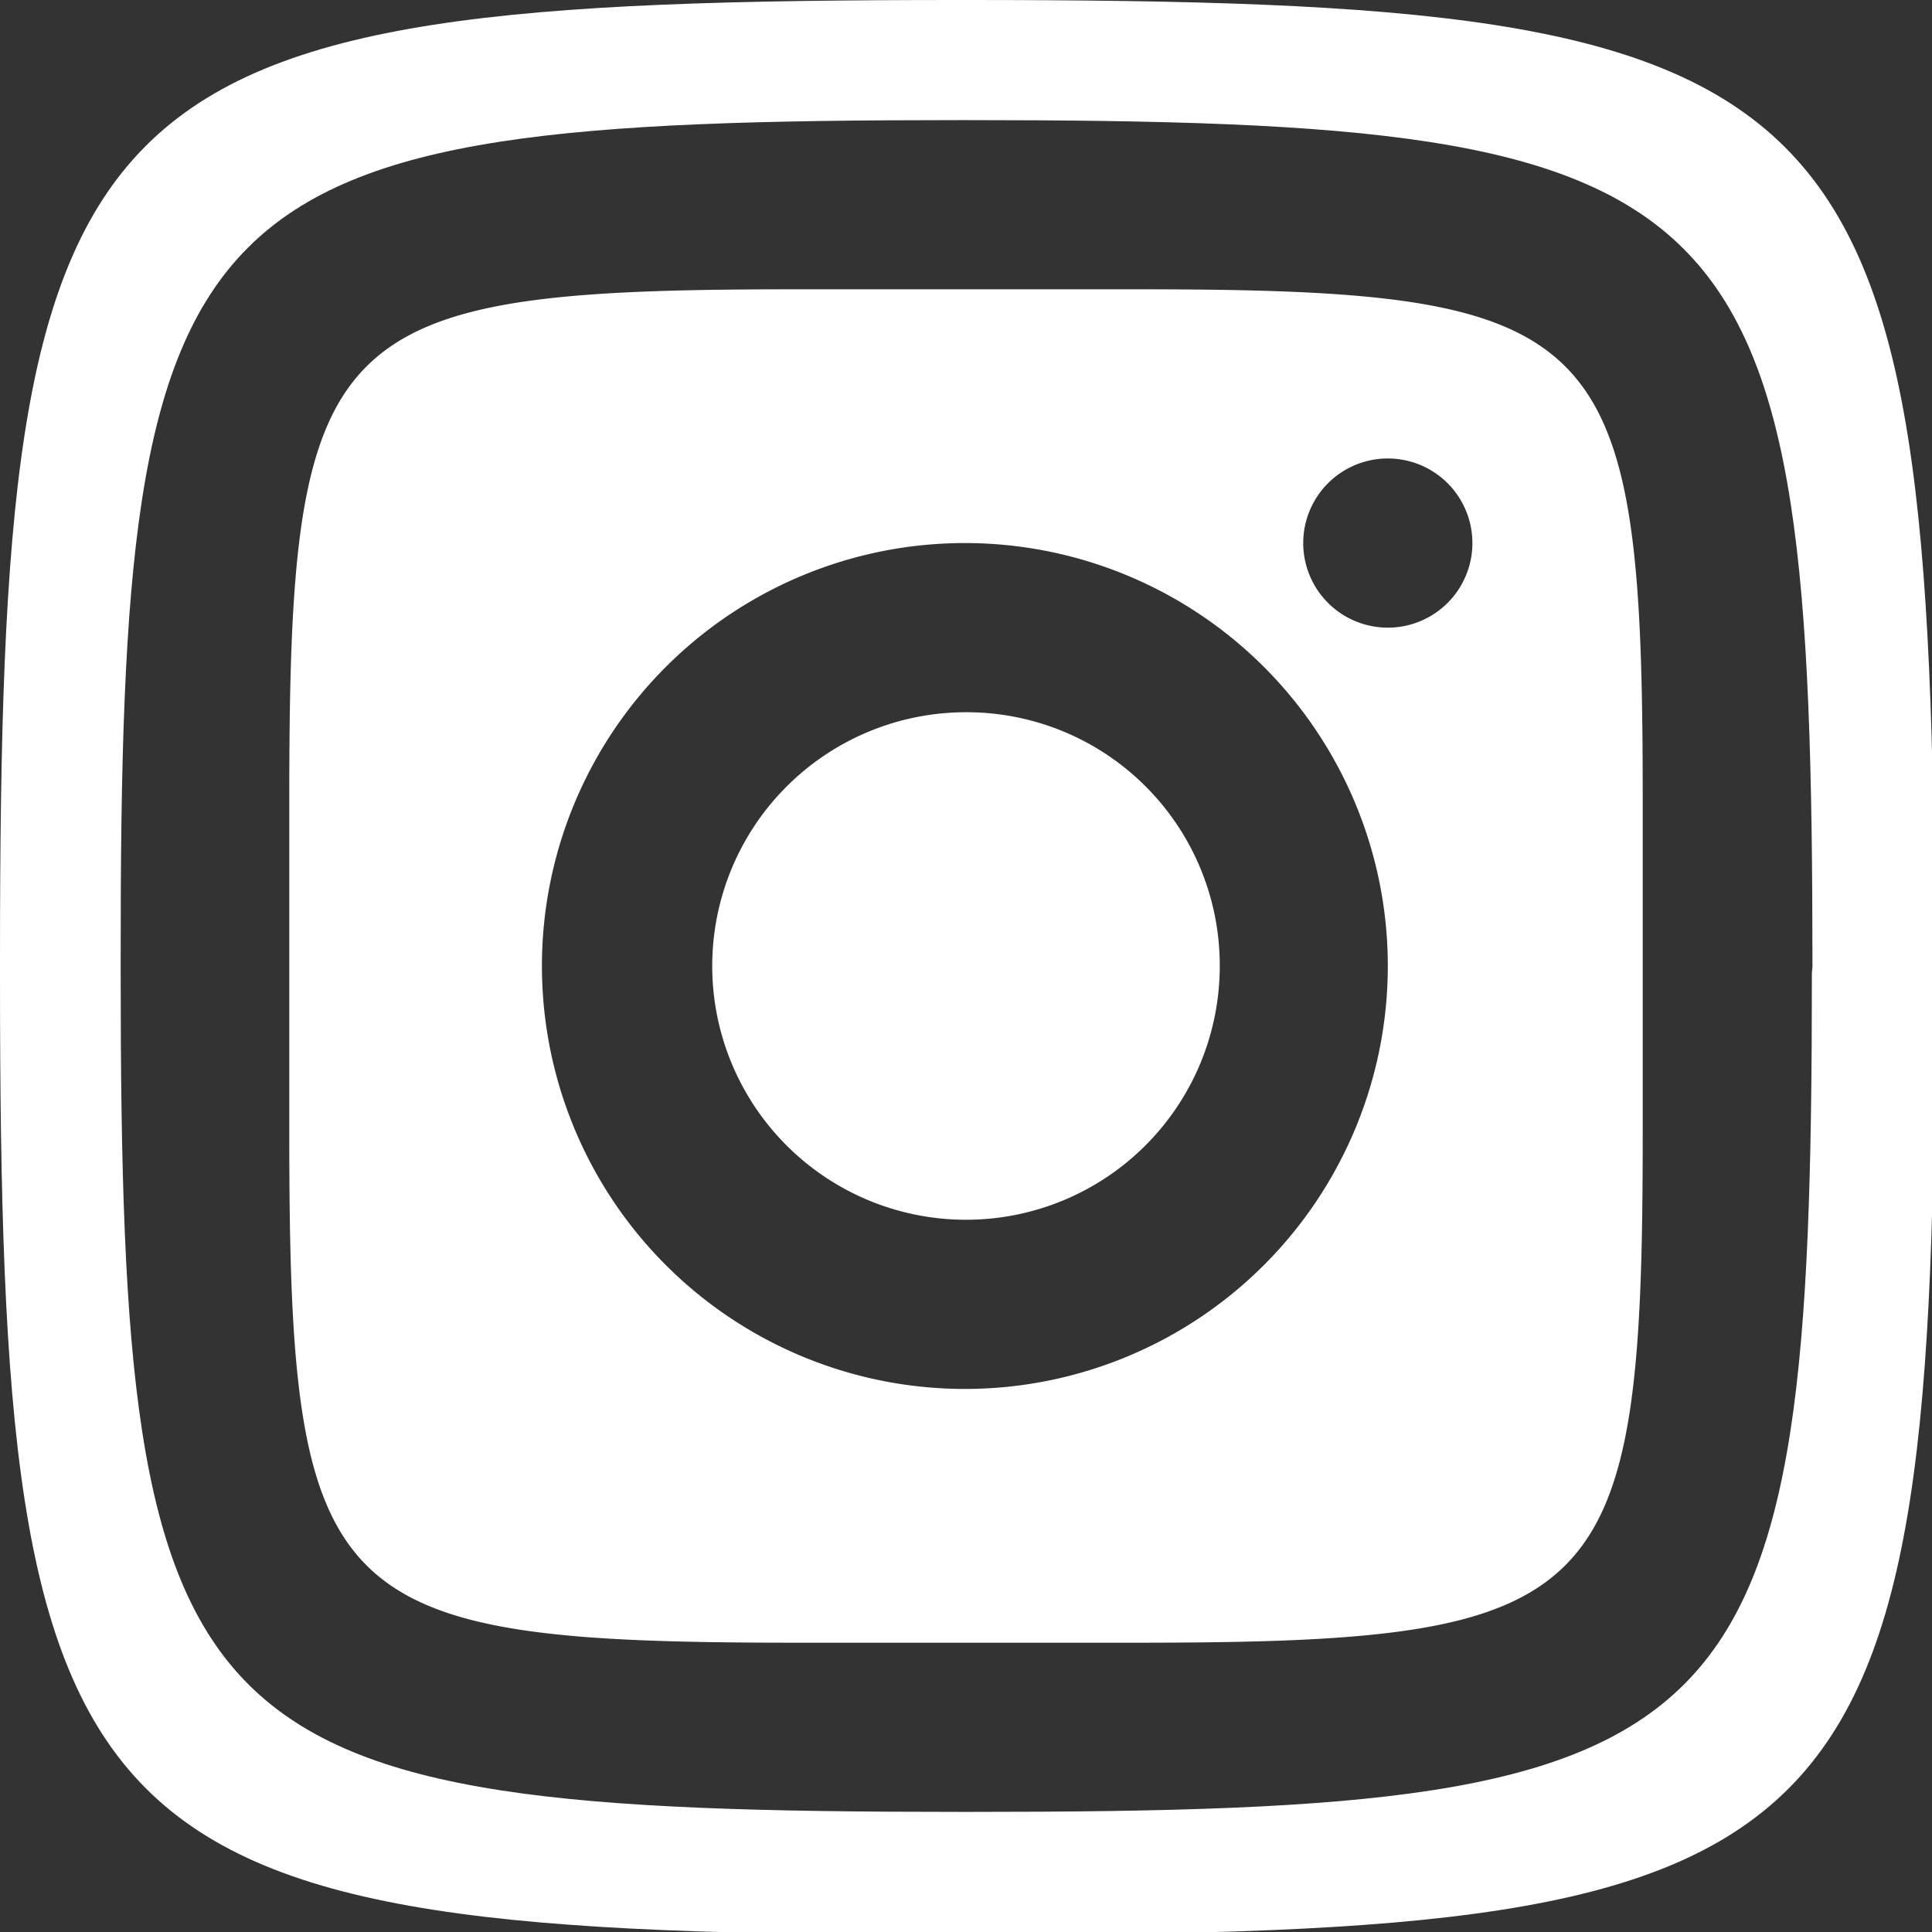 <svg xmlns="http://www.w3.org/2000/svg" viewBox="0 0 34.26 34.26"><rect x="0" y="0" width="34.26" height="34.26" fill="#333333" stroke="none"/><defs><style>.cls-1{fill:#fff;}</style></defs><g id="Capa_2" data-name="Capa 2"><g id="Capa_1-2" data-name="Capa 1"><path class="cls-1" d="M17.12,12.63a4.5,4.5,0,1,0,4.51,4.49A4.49,4.49,0,0,0,17.12,12.63Z"/><path class="cls-1" d="M20.13,5.13h-6c-8.35,0-9,.65-9,9v6c0,8.34.65,9,9,9h6c8.34,0,9-.66,9-9v-6C29.13,5.78,28.47,5.13,20.13,5.13Zm-3,19.5a7.5,7.5,0,1,1,7.48-7.52A7.5,7.5,0,0,1,17.15,24.63Zm7.48-13.5a1.5,1.5,0,1,1,1.5-1.51A1.5,1.5,0,0,1,24.63,11.13Z"/><path class="cls-1" d="M17.13,0H17C1.23,0,0,1.23,0,17v.31c0,15.74,1.23,17,17,17h.31c15.74,0,17-1.24,17-17v-.15C34.26,1.24,33,0,17.13,0Zm15,17.26c0,13.79-1.08,14.87-14.87,14.87H17c-13.78,0-14.86-1.08-14.86-14.87V17C2.13,3.21,3.21,2.13,17,2.13h.14c13.91,0,15,1.09,15,15Z"/></g></g></svg>